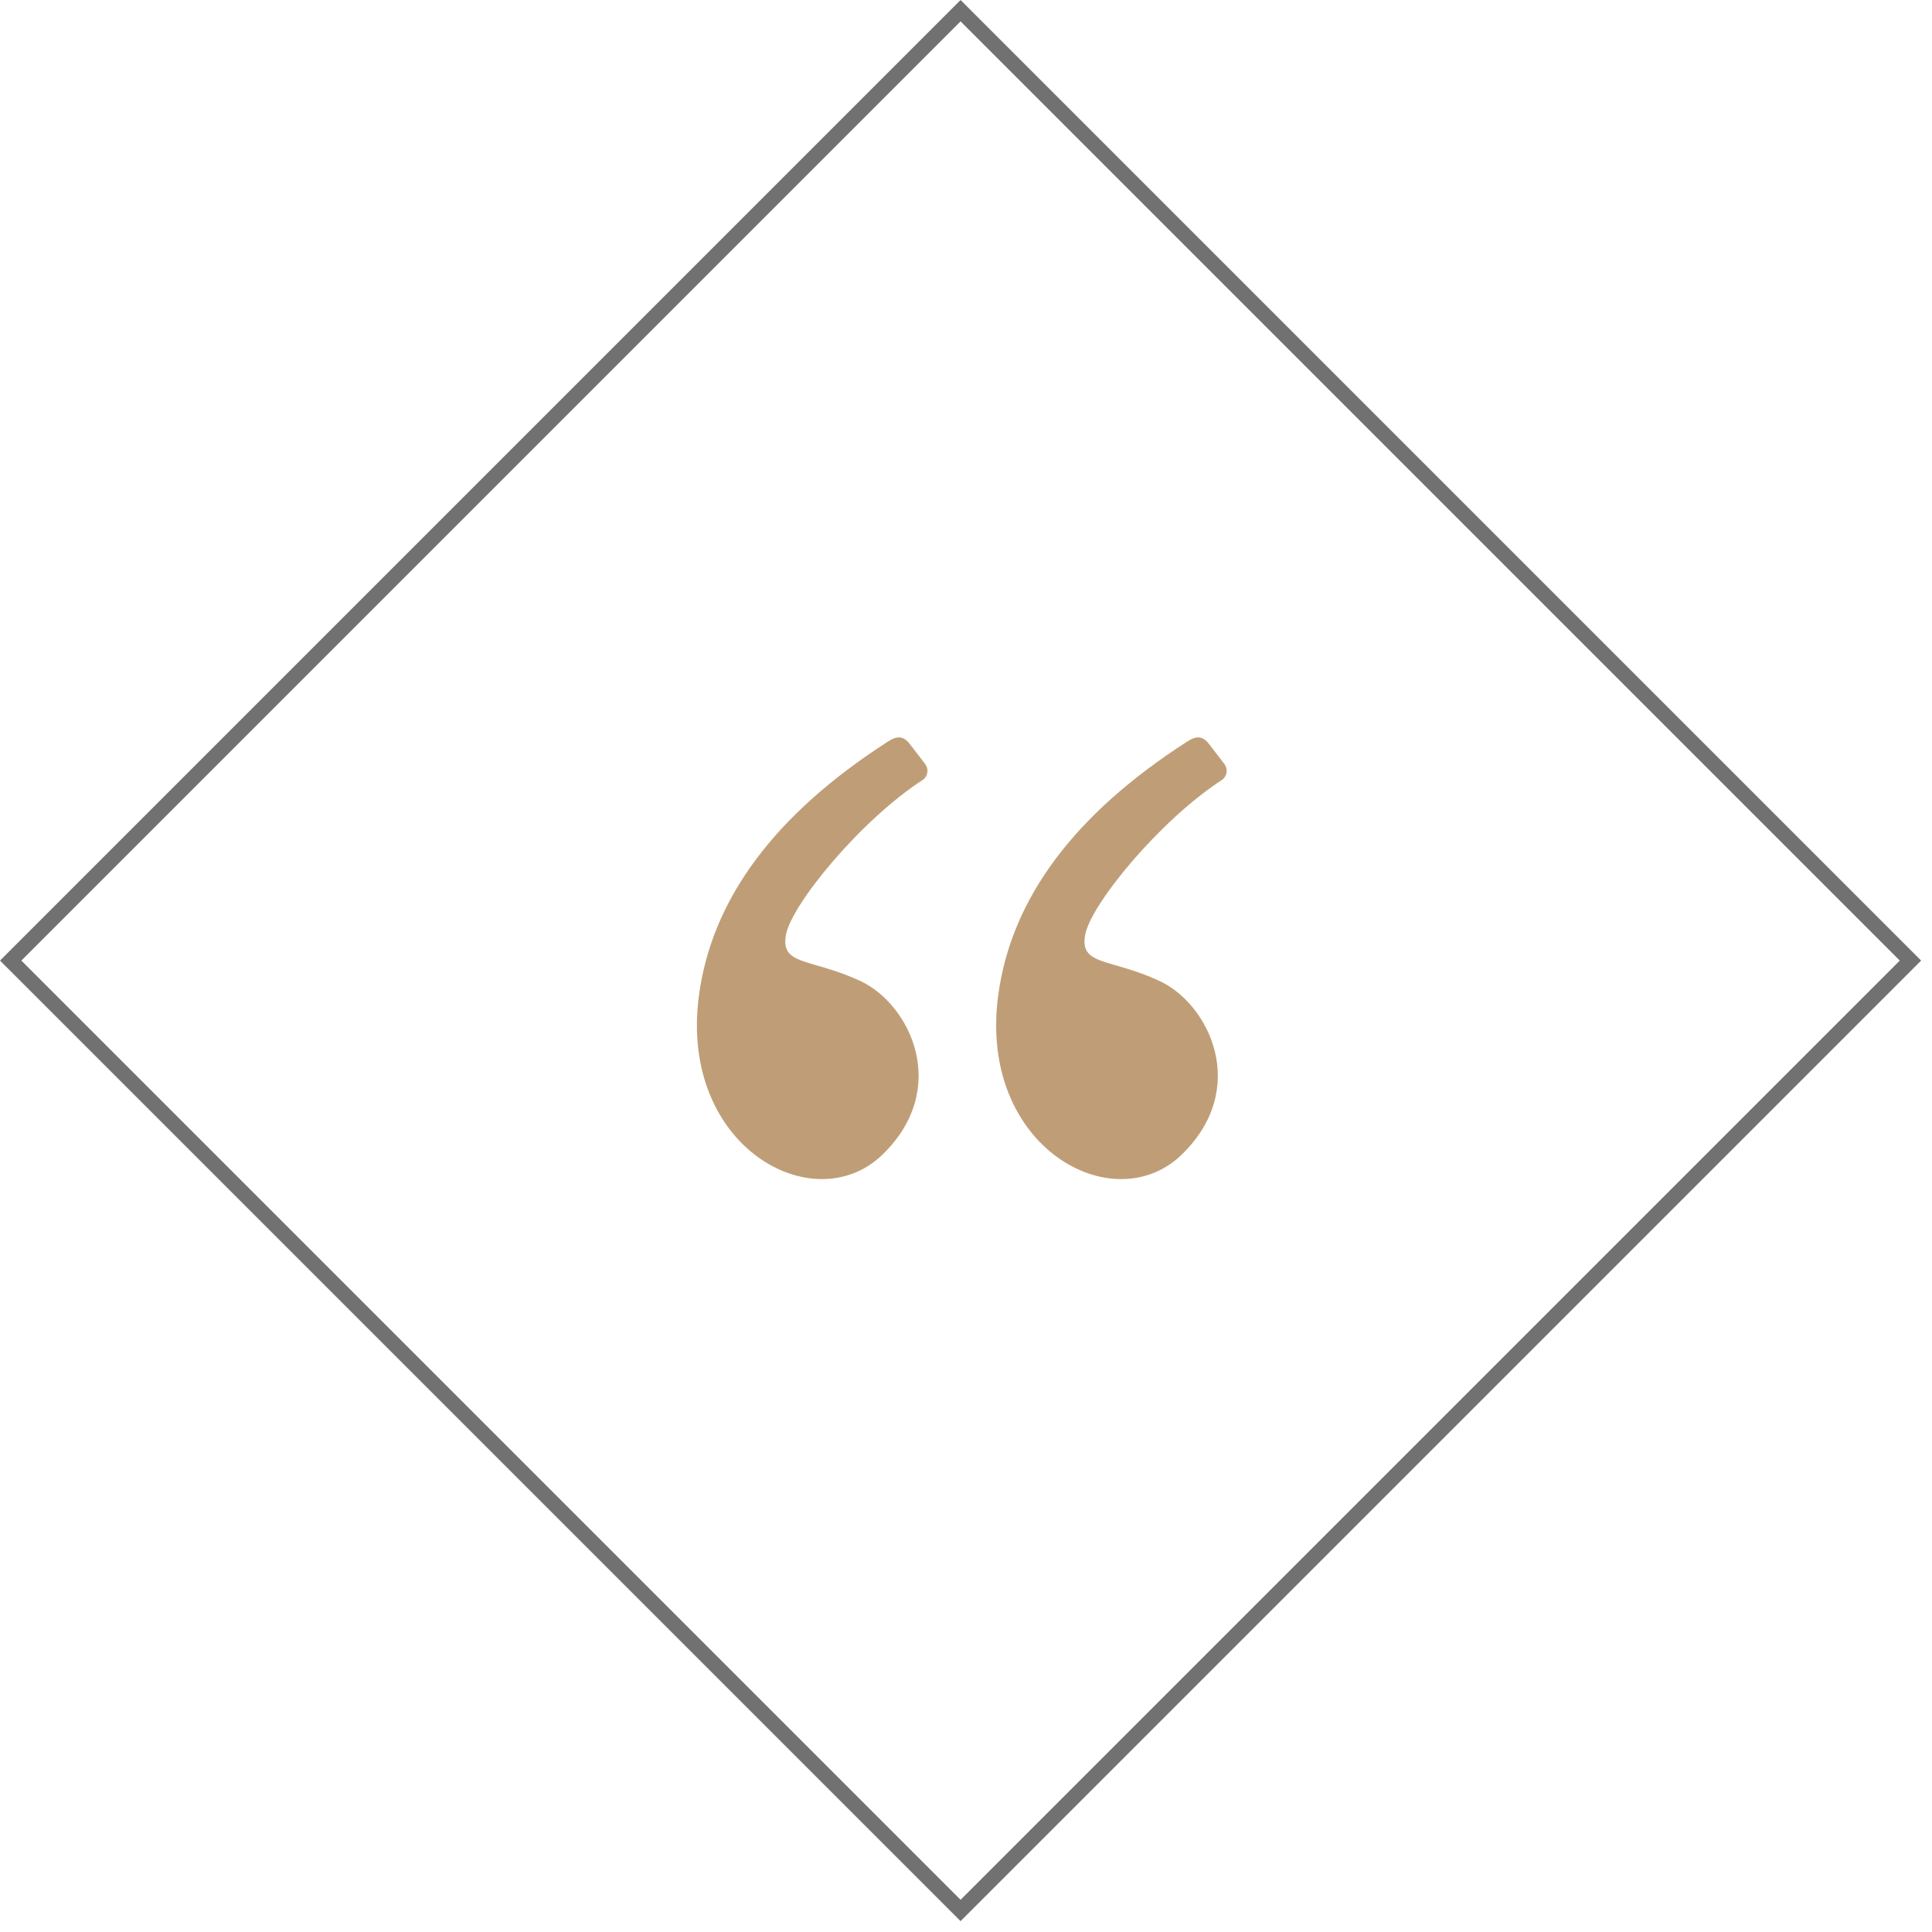 <?xml version="1.0" encoding="UTF-8"?> <svg xmlns="http://www.w3.org/2000/svg" width="64" height="64" viewBox="0 0 64 64" fill="none"><path fill-rule="evenodd" clip-rule="evenodd" d="M29.425 24.558C25.66 26.976 23.569 29.791 23.15 33.002C22.499 38 26.969 40.447 29.234 38.248C31.499 36.05 30.141 33.26 28.501 32.497C26.861 31.734 25.858 32 26.033 30.98C26.208 29.961 28.541 27.136 30.591 25.82C30.664 25.758 30.71 25.671 30.721 25.576C30.731 25.481 30.705 25.386 30.648 25.309L30.141 24.65C29.921 24.364 29.71 24.375 29.425 24.558M39.338 24.558C35.573 26.976 33.481 29.791 33.063 33.002C32.411 38 36.881 40.447 39.146 38.248C41.411 36.05 40.054 33.26 38.413 32.497C36.773 31.734 35.77 32 35.945 30.98C36.12 29.961 38.454 27.136 40.504 25.82C40.576 25.758 40.622 25.67 40.633 25.576C40.643 25.481 40.617 25.386 40.56 25.309L40.054 24.65C39.834 24.364 39.623 24.375 39.338 24.558" fill="#BF9E77"></path><rect x="31.82" y="0.354" width="44.5" height="44.5" transform="rotate(45 31.82 0.354)" stroke="#717171" stroke-width="0.5"></rect></svg> 